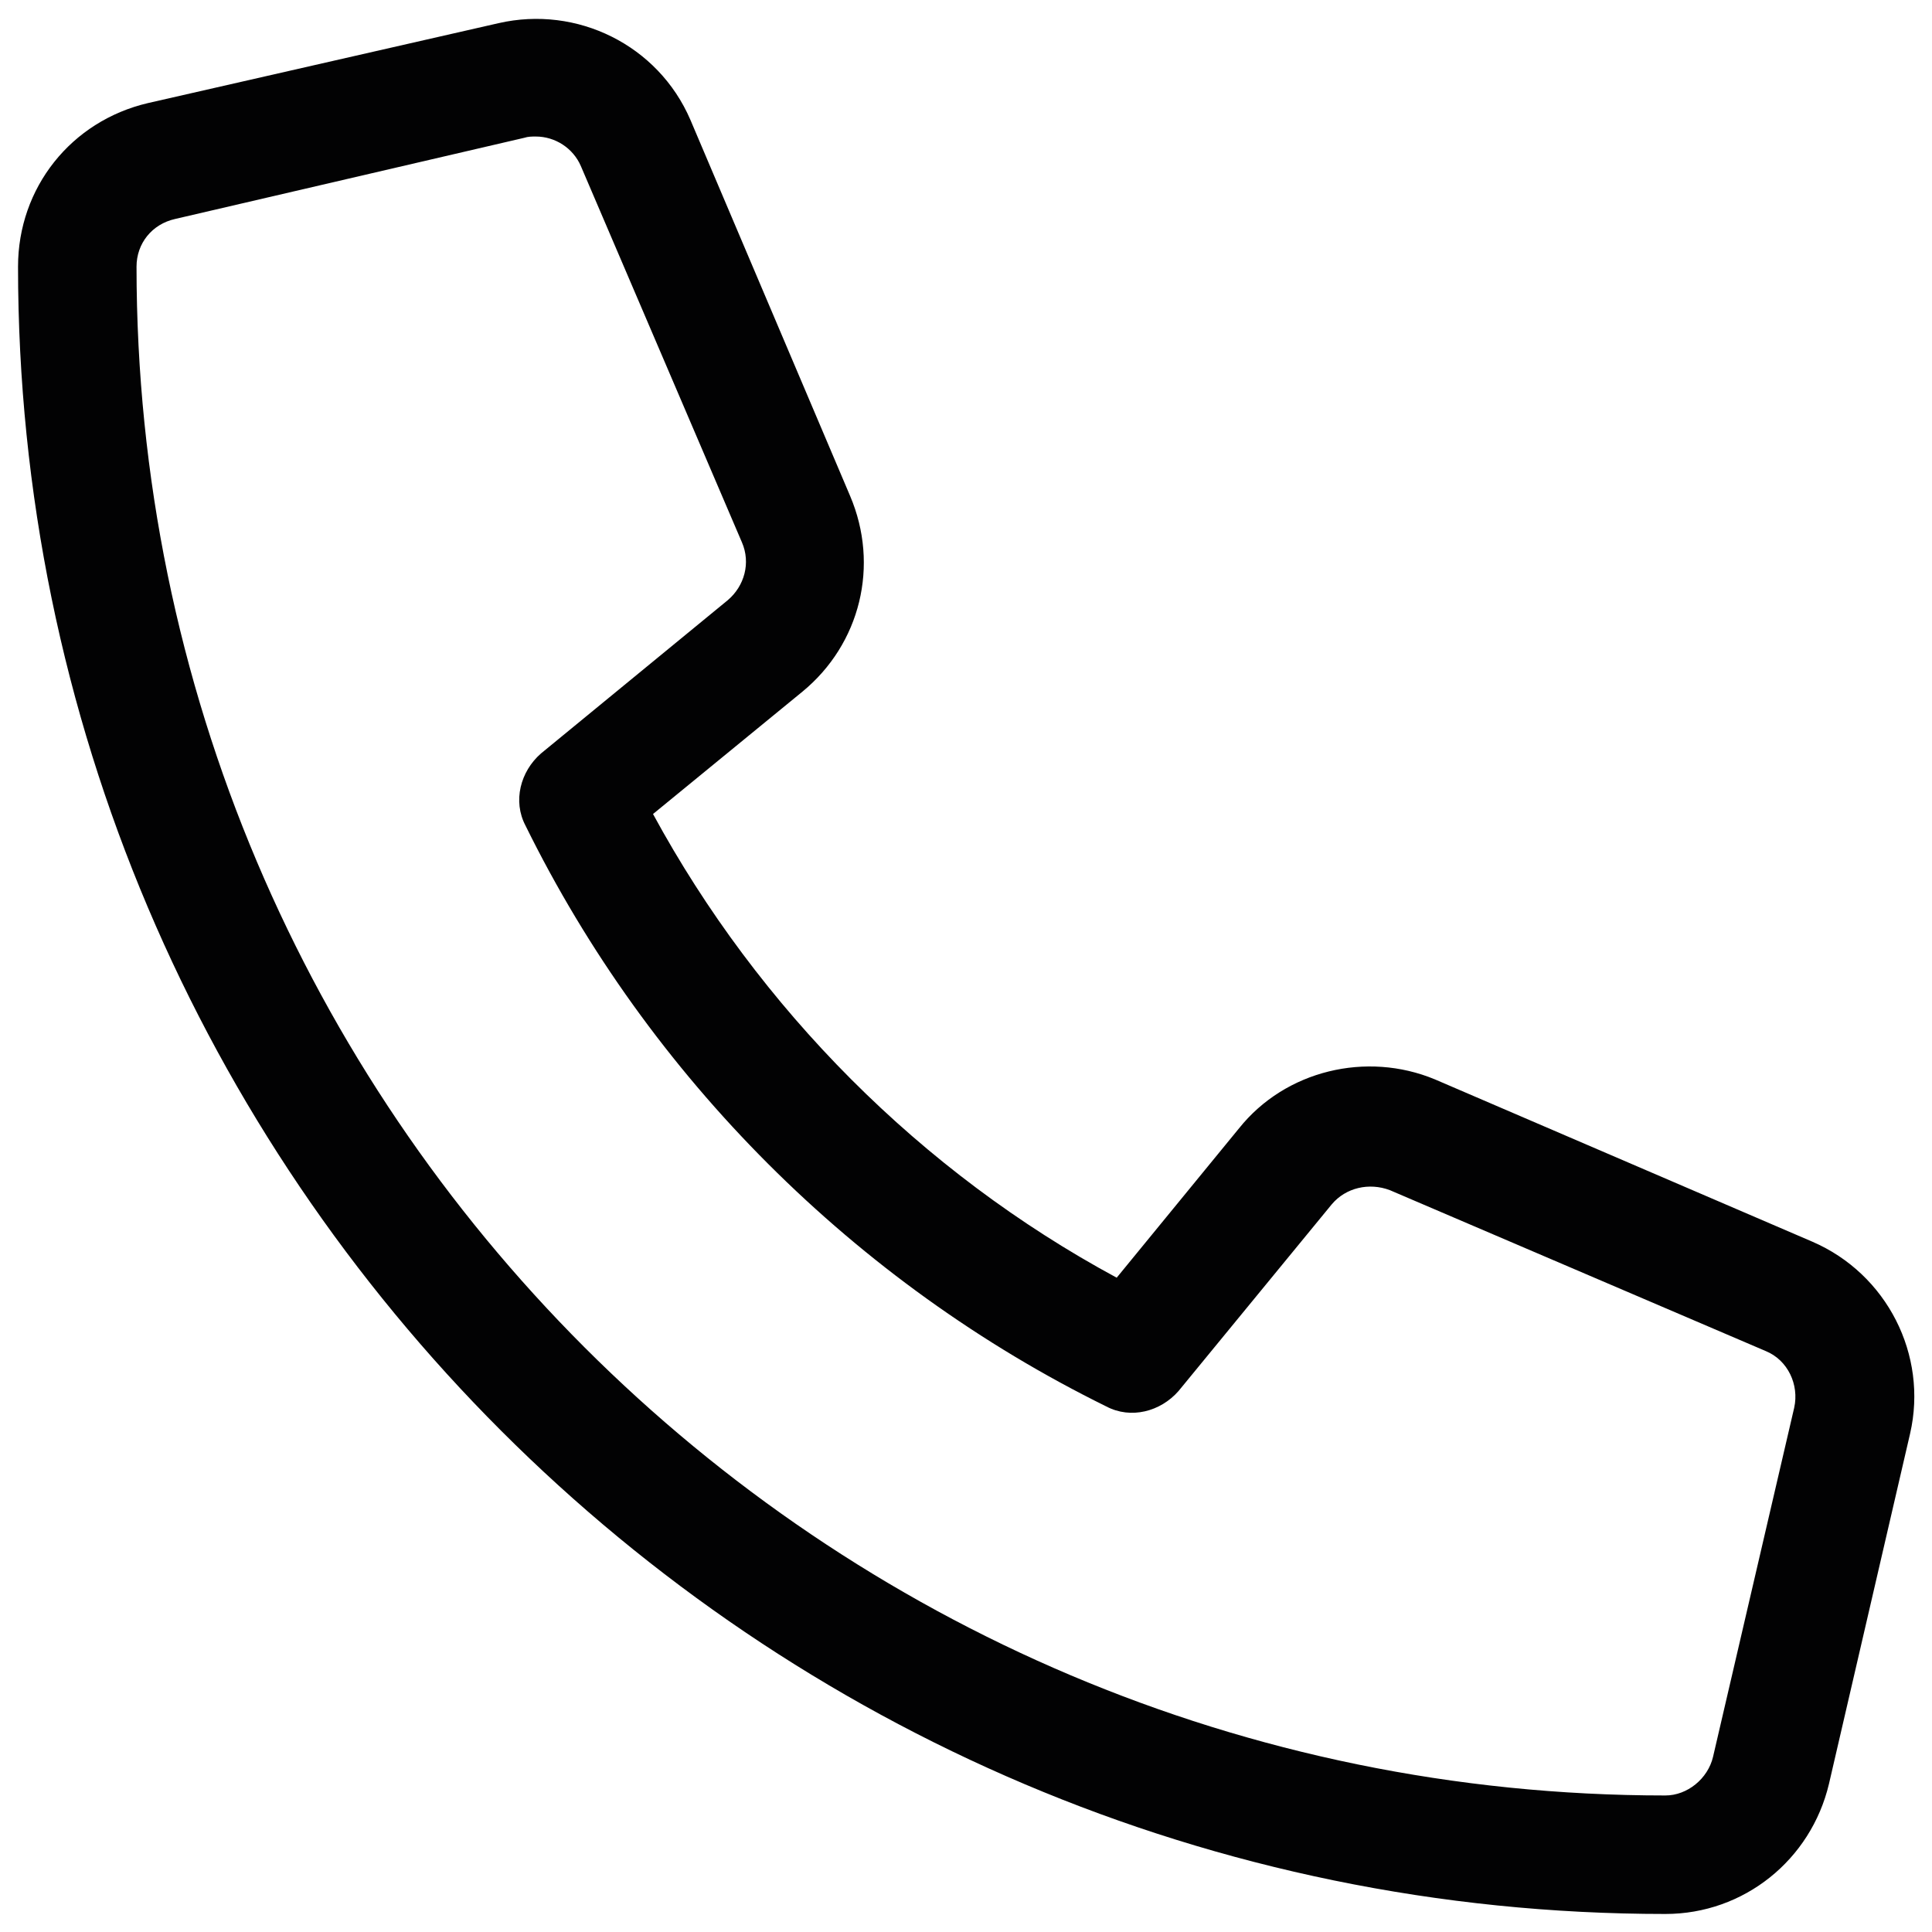 <?xml version="1.0" encoding="utf-8"?>
<!-- Generator: Adobe Illustrator 25.4.1, SVG Export Plug-In . SVG Version: 6.00 Build 0)  -->
<svg version="1.1" xmlns="http://www.w3.org/2000/svg" xmlns:xlink="http://www.w3.org/1999/xlink" x="0px" y="0px"
	 viewBox="0 0 150 150" style="enable-background:new 0 0 150 150;" xml:space="preserve">
<style type="text/css">
	.st0{display:none;}
	.st1{display:inline;}
	.st2{fill:#020203;}
</style>
<g id="Capa_2" class="st0">
	<g class="st1">
		<path class="st2" d="M75,1.1c-30.6,0-55.4,24.8-55.4,55.4c0,22.3,7.8,28.6,49.7,89.4c1.4,2,3.5,3,5.7,3s4.3-1,5.7-3
			c41.9-60.8,49.7-67,49.7-89.4C130.4,25.9,105.6,1.1,75,1.1z M75,137.9C34.6,79.4,28.8,74.7,28.8,56.5c0-25.5,20.7-46.2,46.2-46.2
			s46.2,20.7,46.2,46.2C121.2,75,115.6,79.2,75,137.9z M75,33.2c-12.8,0-23.1,10.3-23.1,23.1S62.2,79.4,75,79.4
			c12.8,0,23.1-10.3,23.1-23.1S87.8,33.2,75,33.2z M75,70.1c-7.6,0-13.9-6.2-13.9-13.9S67.4,42.4,75,42.4s13.9,6.2,13.9,13.9
			S82.6,70.1,75,70.1z"/>
	</g>
</g>
<g id="Capa_3">
	<g>
		<path class="st2" d="M140.7,96.4L140.7,96.4l-29.3-12.6c-5.3-2.2-11.6-0.7-15.2,3.8l-9.5,11.6c-15.2-8.2-27.8-20.9-36-36l11.6-9.5
			c4.5-3.7,6-9.8,3.7-15.2L53.6,9.3c-2.5-5.8-8.8-8.9-14.9-7.5L11.5,8c-6,1.4-10.1,6.6-10.1,12.7c0,70.5,57.4,127.9,127.9,127.9
			c6.1,0,11.3-4.2,12.7-10.1l6.3-27.2C149.7,105.2,146.5,98.9,140.7,96.4z M133,136.4c-0.4,1.7-2,3-3.7,3
			c-65.5,0-118.7-53.2-118.7-118.7c0-1.8,1.2-3.3,3-3.7l27.1-6.3c0.3-0.1,0.6-0.1,0.9-0.1c1.5,0,2.9,0.9,3.5,2.3l12.5,29.2
			c0.7,1.6,0.2,3.4-1.1,4.5L42,58.5c-1.6,1.4-2.2,3.7-1.2,5.6c9.6,19.5,25.6,35.5,45.1,45.1c1.9,1,4.2,0.4,5.6-1.2l11.9-14.5
			c1.1-1.3,2.9-1.7,4.5-1.1l29.2,12.5c1.7,0.7,2.6,2.6,2.2,4.4L133,136.4z"/>
	</g>
</g>
</svg>
